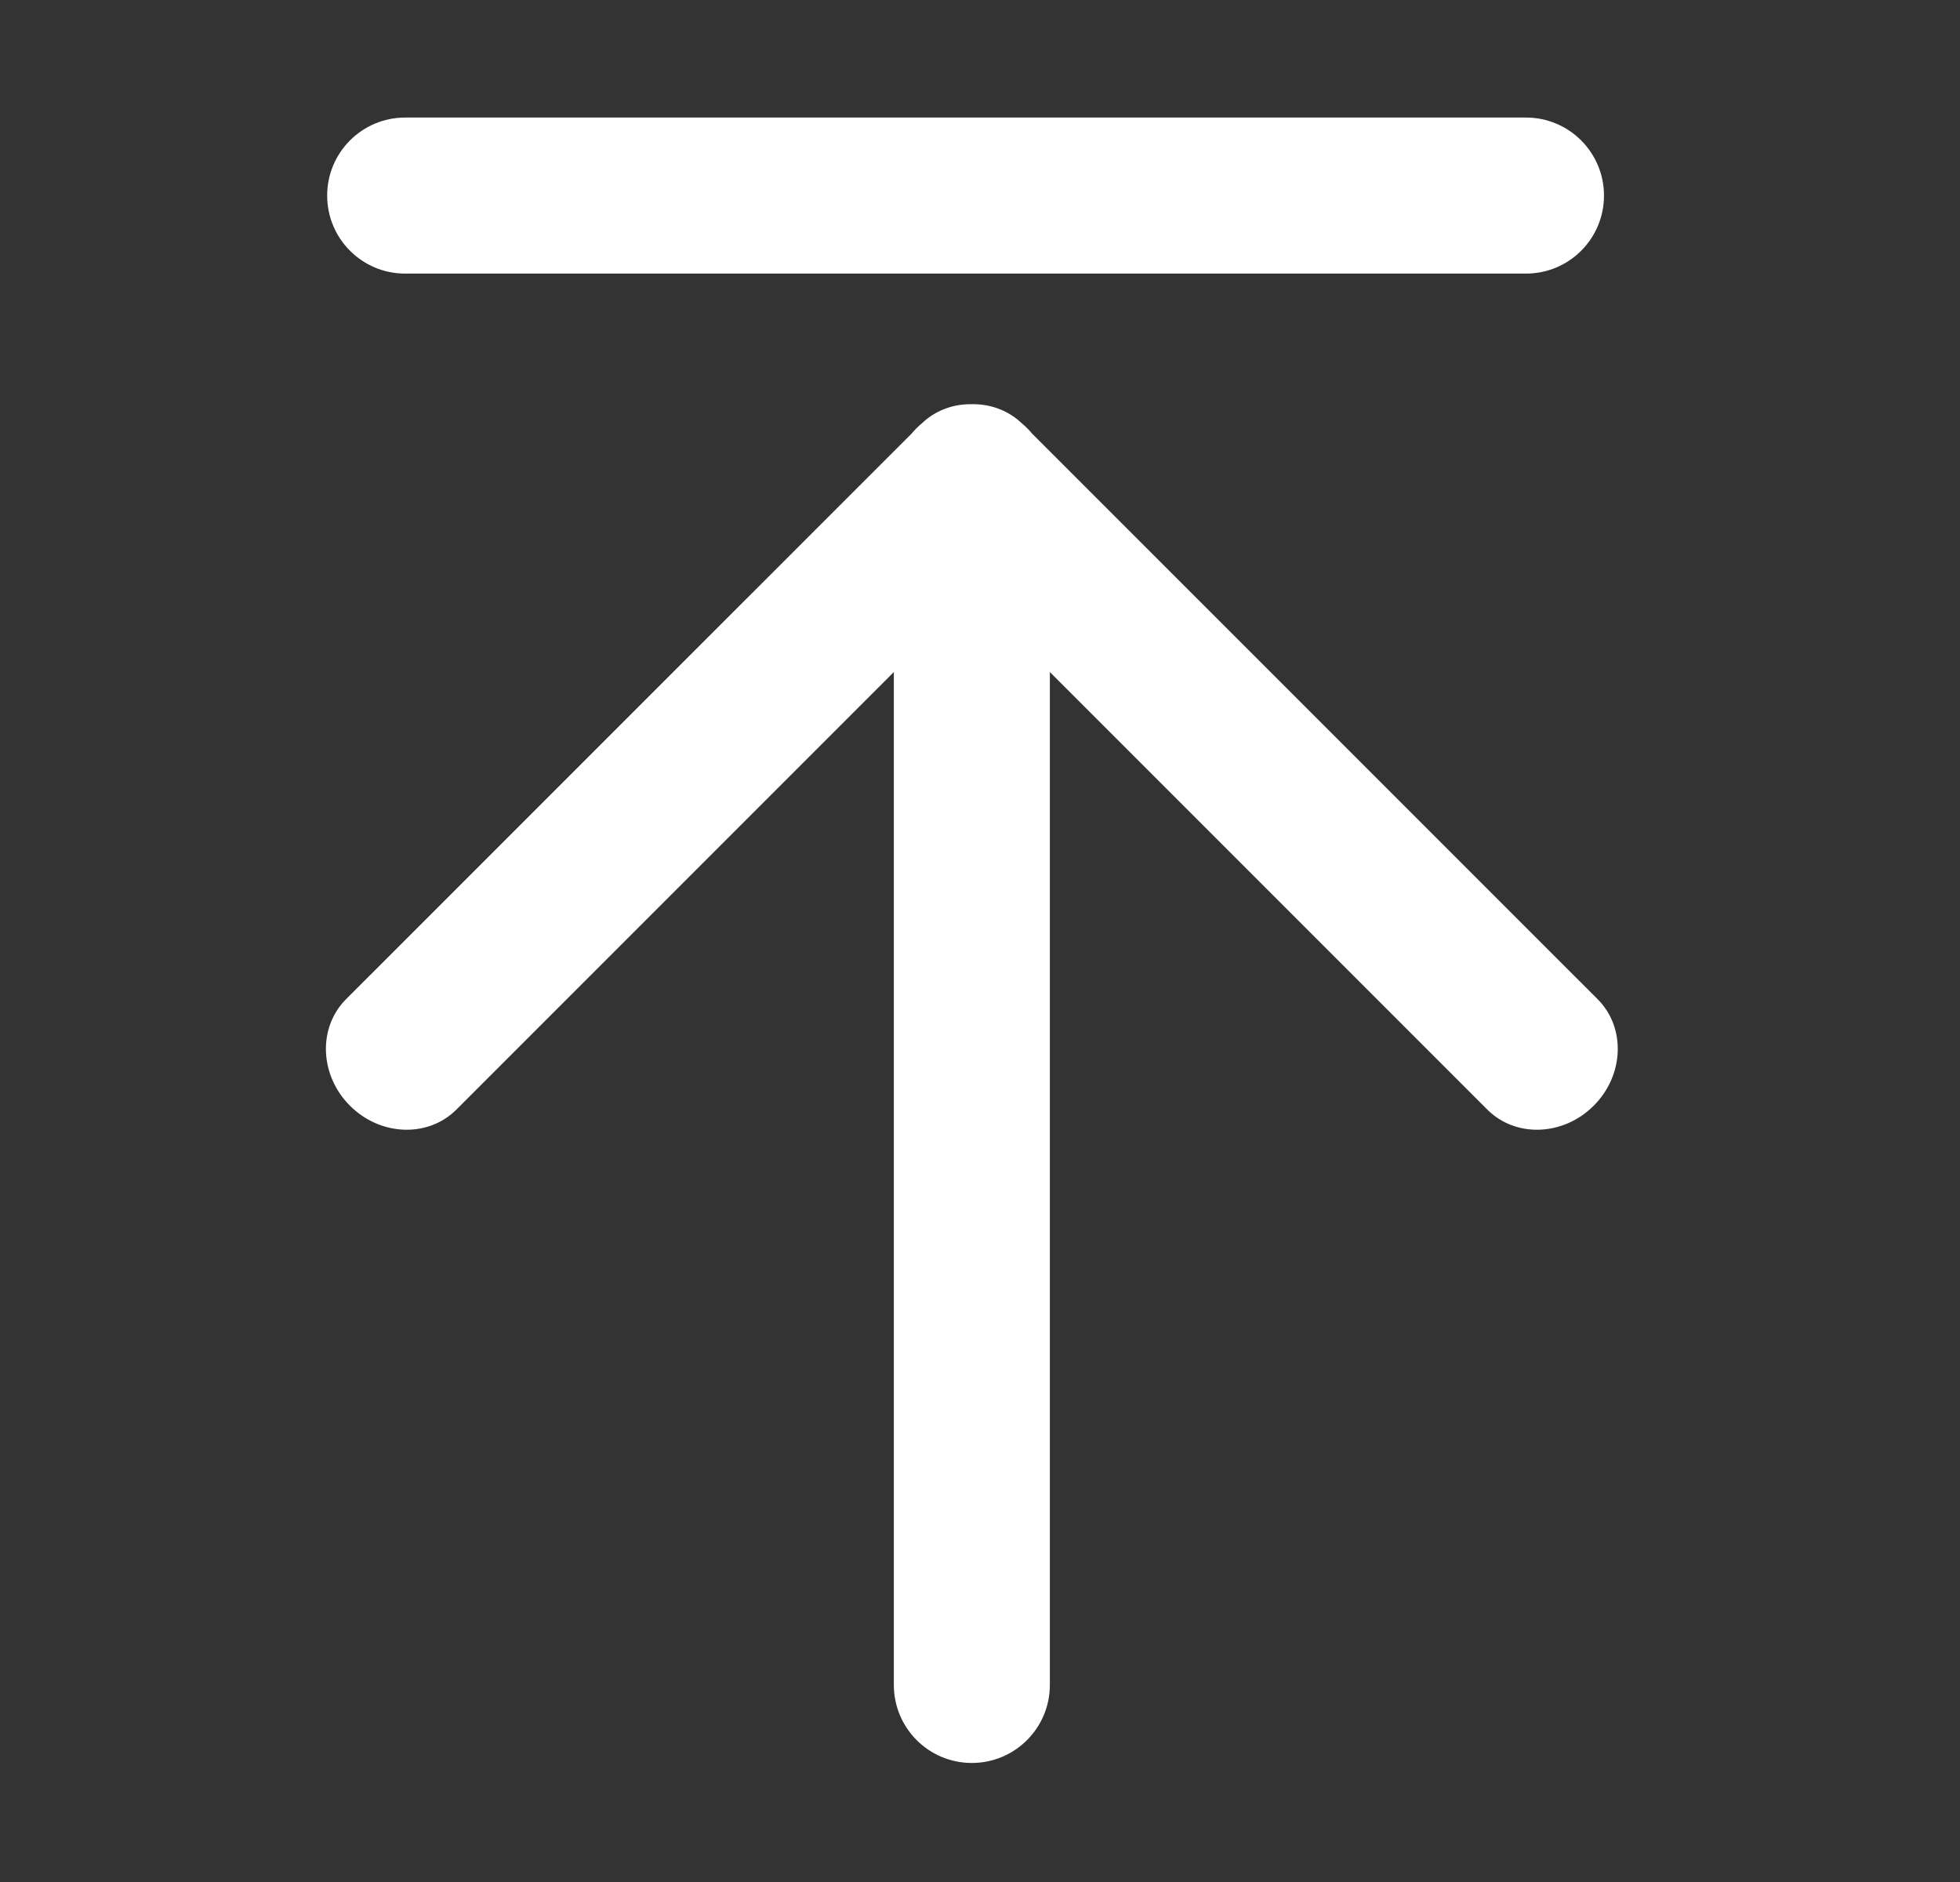 <svg width="25" height="24" viewBox="0 0 25 24" fill="none" xmlns="http://www.w3.org/2000/svg">
<rect x="0" y="0" width="25" height="24" fill="#333333" stroke="none"/>
<path d="M20.459 2.494C20.459 3.044 20.014 3.489 19.464 3.489H5.168C4.618 3.489 4.173 3.044 4.173 2.494C4.173 1.945 4.618 1.499 5.168 1.499H19.464C20.014 1.499 20.459 1.945 20.459 2.494ZM12.396 6.196C11.846 6.196 11.401 6.641 11.401 7.191V21.487C11.401 22.037 11.846 22.482 12.396 22.482C12.945 22.482 13.391 22.037 13.391 21.487V7.191C13.391 6.641 12.945 6.196 12.396 6.196ZM13.102 5.461C12.713 5.073 12.106 5.05 11.745 5.412L4.414 12.742C4.053 13.104 4.075 13.711 4.463 14.1C4.852 14.489 5.46 14.511 5.821 14.15L13.152 6.819C13.513 6.458 13.491 5.85 13.102 5.461ZM11.69 5.461C11.301 5.85 11.279 6.458 11.64 6.819L18.971 14.15C19.332 14.511 19.94 14.489 20.328 14.1C20.717 13.711 20.739 13.104 20.378 12.742L13.047 5.412C12.686 5.05 12.078 5.073 11.69 5.461Z" fill="white"/>
</svg>
